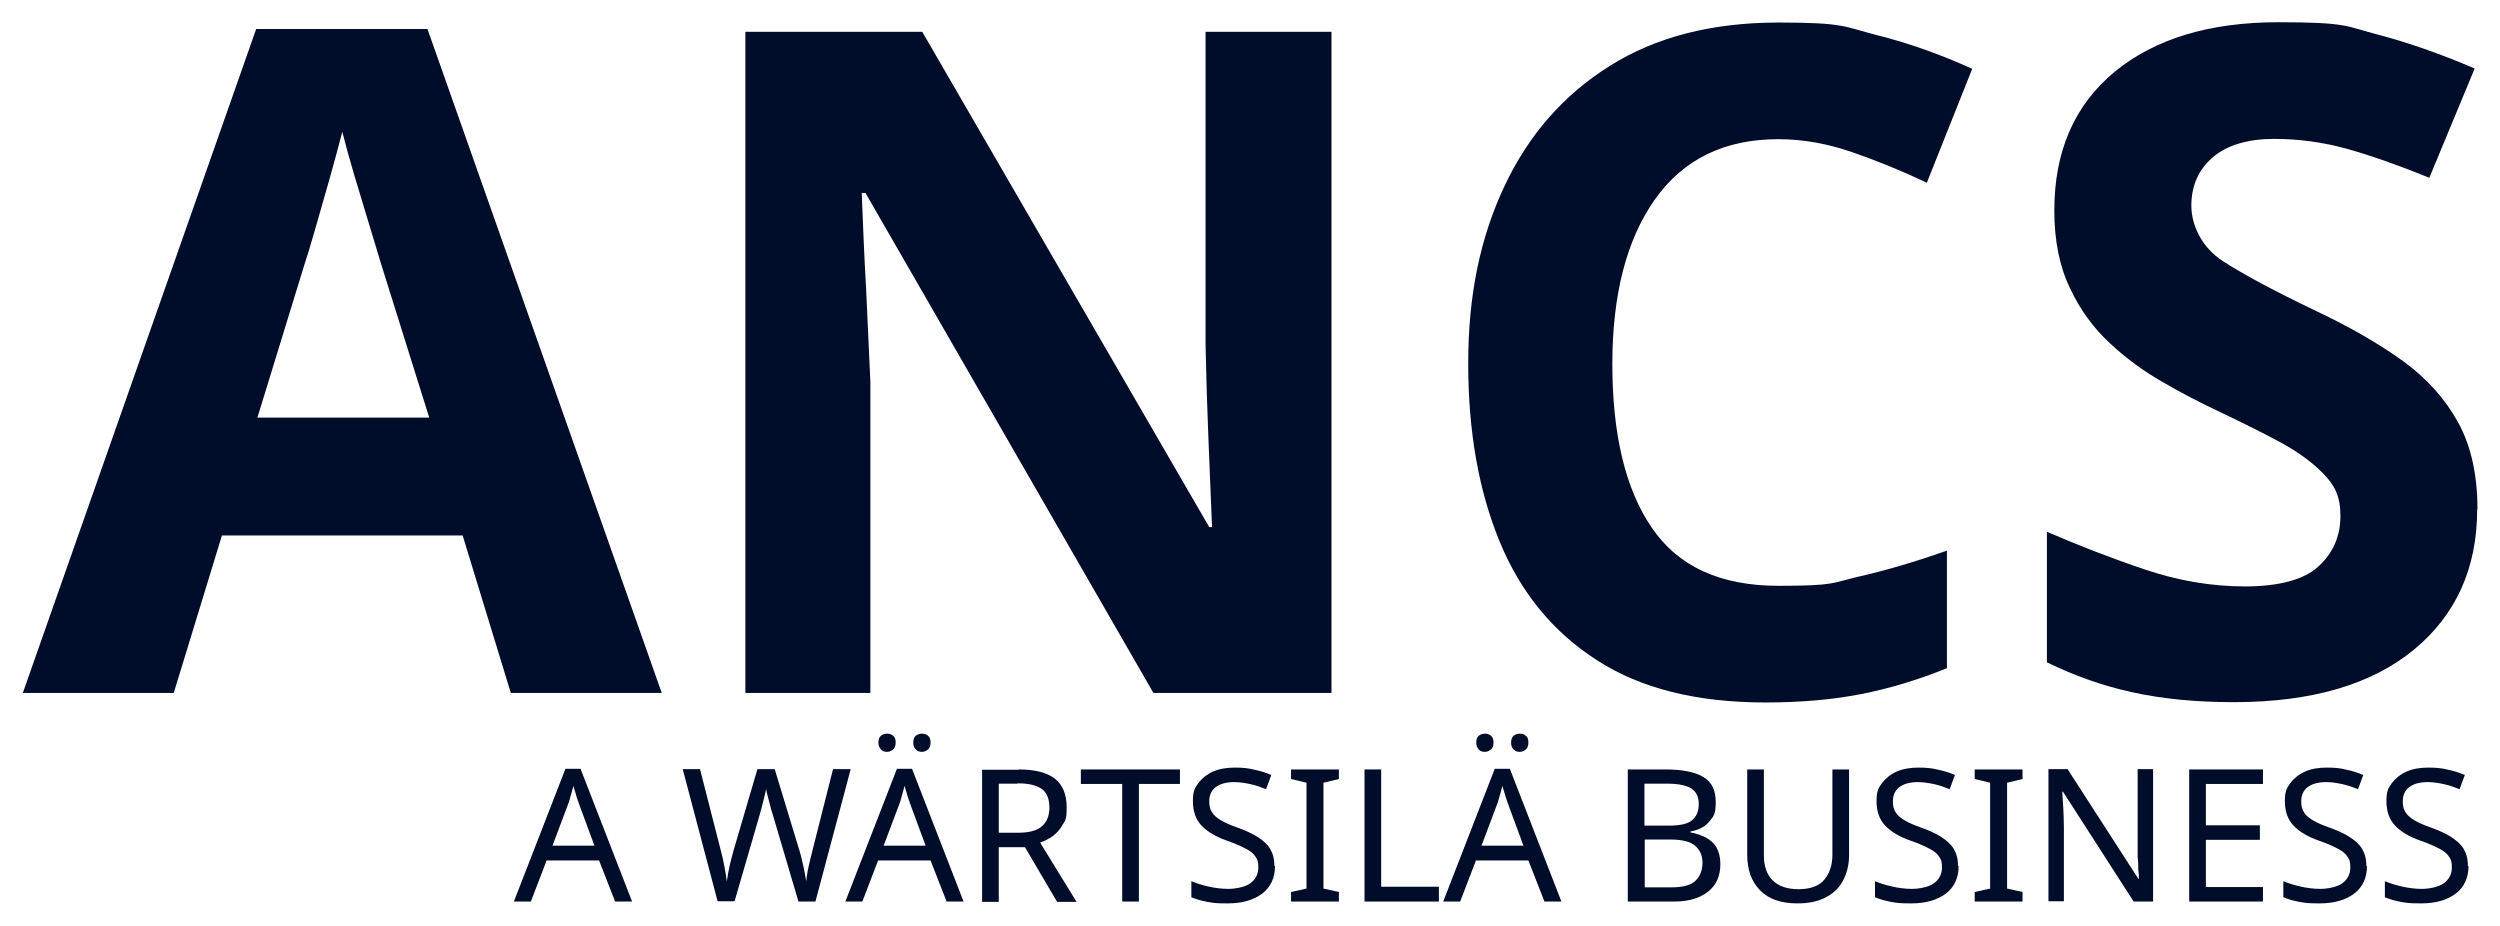 <?xml version="1.0" encoding="UTF-8"?>
<svg xmlns="http://www.w3.org/2000/svg" version="1.1" viewBox="0 0 810 300" width="810" height="300" x="0" y="0">
  <defs>
    <style>
      .cls-1, .cls-2 {
        isolation: isolate;
      }

      .cls-1, .cls-3 {
        display: none;
      }

      .cls-4 {
        fill: none;
      }

      .cls-5 {
        fill: #0b293b;
      }

      .cls-6 {
        fill: #f5833e;
      }

      .cls-7 {
        fill: #000d2a;
      }
    </style>
  </defs>
  <!-- Generator: Adobe Illustrator 28.6.0, SVG Export Plug-In . SVG Version: 1.2.0 Build 709)  -->
  <g>
    <g id="Layer_1">
      <g>
        <g id="Layer_3" class="cls-3">
          <rect class="cls-5" x="-53.8" y="-57.2" width="931.4" height="694.5"/>
        </g>
        <g id="Logo_1">
          <g class="cls-1">
            <g class="cls-2">
              <path class="cls-5" d="M176.5,309.6l-15.6-51h-78l-15.6,51H18.4L94,94.5h55.5l75.9,215.1h-48.9ZM150.1,220.5l-15.6-49.8c-1-3.4-2.3-7.7-3.9-12.9-1.6-5.2-3.2-10.5-4.8-15.9-1.6-5.4-2.9-10.1-3.9-14.1-1,4-2.4,9-4,14.8-1.7,5.9-3.3,11.5-4.8,16.8-1.5,5.3-2.7,9.1-3.4,11.2l-15.3,49.8h55.8Z"/>
              <path class="cls-5" d="M442.3,309.6h-57.6l-93.3-162h-1.2c.4,10.2.8,20.4,1.4,30.6.5,10.2.9,20.4,1.4,30.6v100.8h-40.5V95.4h57.3l93,160.5h.9c-.4-9.8-.8-19.6-1.2-29.4-.4-9.8-.7-19.7-.9-29.7v-101.4h40.8v214.2Z"/>
              <path class="cls-5" d="M587.2,130.2c-17.4,0-30.7,6.5-39.9,19.5-9.2,13-13.8,30.8-13.8,53.4s4.2,40.5,12.8,53c8.5,12.5,22.1,18.8,40.9,18.8s17.3-1,26.1-3c8.8-2,18.3-4.8,28.5-8.4v38.1c-9.4,3.8-18.7,6.6-27.9,8.4-9.2,1.8-19.5,2.7-30.9,2.7-22.2,0-40.4-4.5-54.6-13.7-14.2-9.1-24.7-21.9-31.5-38.4-6.8-16.5-10.2-35.7-10.2-57.8s3.9-40.7,11.7-57.3c7.8-16.6,19.1-29.6,34-39,14.9-9.4,33.2-14.1,54.8-14.1s21.2,1.4,32,4c10.7,2.7,20.9,6.4,30.8,11l-14.7,36.9c-8-3.8-16-7.1-24.1-9.9-8.1-2.8-16-4.2-23.9-4.2Z"/>
              <path class="cls-5" d="M813.7,250.2c0,19-6.9,34.2-20.5,45.5-13.7,11.3-33.2,17-58.3,17s-42.8-4.3-60.6-12.9v-42.3c10.2,4.4,20.7,8.5,31.7,12.2,10.9,3.7,21.8,5.5,32.5,5.5s19.1-2.1,23.8-6.5c4.7-4.3,7.1-9.8,7.1-16.3s-1.9-10-5.6-13.8c-3.7-3.8-8.7-7.4-14.8-10.7-6.2-3.3-13.3-6.8-21.3-10.7-5-2.4-10.4-5.2-16.2-8.5-5.8-3.3-11.4-7.4-16.7-12.3-5.3-4.9-9.7-10.8-13-17.8-3.4-7-5.1-15.4-5.1-25.2,0-19.2,6.5-34.1,19.5-44.9,13-10.7,30.7-16,53.1-16s21.8,1.3,31.8,3.9c10,2.6,20.6,6.3,31.8,11.1l-14.7,35.4c-9.8-4-18.6-7.1-26.4-9.3-7.8-2.2-15.8-3.3-24-3.3s-15.2,2-19.8,6c-4.6,4-6.9,9.2-6.9,15.6s3.4,13.6,10.2,18c6.8,4.4,16.9,9.8,30.3,16.2,11,5.2,20.3,10.6,28.1,16.2,7.7,5.6,13.6,12.2,17.8,19.8,4.2,7.6,6.3,17,6.3,28.2Z"/>
            </g>
          </g>
          <g class="cls-2">
            <g class="cls-2">
              <path d="M428.9,375l-5.2-13.3h-17l-5.1,13.3h-5.5l16.7-43h4.9l16.7,43h-5.6ZM422.1,356.9l-4.8-13c-.1-.3-.3-.9-.6-1.7-.3-.8-.5-1.7-.8-2.6-.3-.9-.5-1.6-.6-2.1-.3,1.2-.7,2.5-1,3.6-.3,1.2-.6,2.1-.9,2.8l-4.9,13h13.6Z"/>
              <path d="M472.9,332.2v27.7c0,3-.6,5.6-1.8,8-1.2,2.4-3,4.3-5.5,5.6-2.5,1.4-5.6,2.1-9.4,2.1-5.4,0-9.4-1.4-12.2-4.3-2.8-2.9-4.1-6.7-4.1-11.5v-27.6h5.4v27.8c0,3.5.9,6.2,2.8,8.1,1.9,1.9,4.7,2.9,8.4,2.9s6.7-1,8.4-3.1c1.7-2.1,2.6-4.7,2.6-8v-27.7h5.3Z"/>
              <path d="M497.8,375h-5.4v-38.1h-13.4v-4.7h32.1v4.7h-13.3v38.1Z"/>
              <path d="M553.8,353.5c0,4.4-.8,8.3-2.2,11.6s-3.7,5.9-6.7,7.7c-2.9,1.8-6.6,2.8-10.8,2.8s-8.1-.9-11.1-2.8c-2.9-1.8-5.1-4.4-6.6-7.7-1.4-3.3-2.2-7.2-2.2-11.6s.7-8.2,2.2-11.5c1.4-3.3,3.6-5.9,6.6-7.7,2.9-1.8,6.6-2.8,11.1-2.8s7.9.9,10.8,2.7,5.1,4.4,6.6,7.7,2.2,7.2,2.2,11.6ZM519.9,353.5c0,5.4,1.1,9.7,3.4,12.8,2.3,3.1,5.8,4.7,10.7,4.7s8.4-1.5,10.6-4.7c2.3-3.1,3.4-7.3,3.4-12.8s-1.1-9.6-3.4-12.7c-2.2-3.1-5.8-4.6-10.6-4.6s-8.5,1.5-10.7,4.6c-2.3,3.1-3.4,7.3-3.4,12.7Z"/>
              <path d="M582.1,375l-14.1-37.6h-.2c.1,1.2.2,2.9.3,5,0,2.1.1,4.3.1,6.6v26h-5v-42.8h8l13.2,35.1h.2l13.4-35.1h7.9v42.8h-5.3v-26.3c0-2.1,0-4.1.2-6.2,0-2,.2-3.7.3-5h-.2l-14.3,37.5h-4.4Z"/>
              <path d="M644.5,375l-5.2-13.3h-17l-5.1,13.3h-5.5l16.7-43h4.9l16.7,43h-5.6ZM637.8,356.9l-4.8-13c-.1-.3-.3-.9-.6-1.7-.3-.8-.5-1.7-.8-2.6-.3-.9-.5-1.6-.6-2.1-.3,1.2-.7,2.5-1,3.6-.3,1.2-.6,2.1-.9,2.8l-4.9,13h13.6Z"/>
              <path d="M665.4,375h-5.4v-38.1h-13.4v-4.7h32.1v4.7h-13.3v38.1Z"/>
              <path d="M697.2,375h-15.5v-3.1l5-1.1v-34.3l-5-1.2v-3.1h15.5v3.1l-5,1.2v34.3l5,1.1v3.1Z"/>
              <path d="M742.9,353.5c0,4.4-.8,8.3-2.2,11.6s-3.7,5.9-6.7,7.7c-2.9,1.8-6.5,2.8-10.8,2.8s-8.1-.9-11.1-2.8c-2.9-1.8-5.1-4.4-6.6-7.7-1.4-3.3-2.2-7.2-2.2-11.6s.7-8.2,2.2-11.5c1.4-3.3,3.6-5.9,6.6-7.7,2.9-1.8,6.6-2.8,11.1-2.8s7.9.9,10.8,2.7c2.9,1.8,5.1,4.4,6.6,7.7s2.2,7.2,2.2,11.6ZM709,353.5c0,5.4,1.1,9.7,3.4,12.8,2.3,3.1,5.8,4.7,10.7,4.7s8.4-1.5,10.7-4.7c2.3-3.1,3.4-7.3,3.4-12.8s-1.1-9.6-3.4-12.7c-2.2-3.1-5.8-4.6-10.6-4.6s-8.5,1.5-10.7,4.6c-2.3,3.1-3.4,7.3-3.4,12.7Z"/>
              <path d="M786.3,375h-6.3l-22.9-35.6h-.2c0,1.4.2,3.1.3,5.2.1,2.1.2,4.2.2,6.4v23.9h-5v-42.8h6.2l22.9,35.5h.2c0-.6,0-1.6-.2-2.9,0-1.3-.1-2.7-.2-4.2,0-1.5,0-2.9,0-4.2v-24.2h5v42.8Z"/>
              <path d="M803.2,368l.4.7c-.6,2.1-1.3,4.5-2.3,7-1,2.5-1.9,4.9-2.9,7h-3.9c.6-2.3,1.1-4.8,1.7-7.5s1-5.1,1.3-7.2h5.6Z"/>
            </g>
            <g class="cls-2">
              <path d="M129.4,447h-6.3l-22.9-35.6h-.2c0,1.4.2,3.1.3,5.2.1,2.1.2,4.2.2,6.4v23.9h-5v-42.8h6.2l22.9,35.5h.2c0-.6,0-1.6-.2-2.9,0-1.3-.1-2.7-.2-4.2s0-2.9,0-4.2v-24.2h5v42.8Z"/>
              <path d="M167.9,447l-5.2-13.3h-17l-5.1,13.3h-5.5l16.7-43h4.9l16.7,43h-5.6ZM161.1,428.9l-4.8-13c-.1-.3-.3-.9-.6-1.7-.3-.8-.6-1.7-.8-2.6-.3-.9-.5-1.6-.6-2.1-.3,1.2-.7,2.5-1,3.6-.3,1.2-.6,2.1-.9,2.8l-4.9,13h13.6Z"/>
              <path d="M207.1,404.2l-15.3,42.8h-5.4l-15.3-42.8h5.6l9.7,27.5c.6,1.8,1.2,3.4,1.6,5,.4,1.5.8,3,1.1,4.4.3-1.4.6-2.9,1.1-4.4.4-1.6,1-3.2,1.6-5l9.6-27.4h5.7Z"/>
              <path d="M225,447h-15.5v-3.1l5-1.1v-34.3l-5-1.2v-3.1h15.5v3.1l-5,1.2v34.3l5,1.1v3.1Z"/>
              <path d="M251.9,424.4h14.8v21c-2.3.8-4.7,1.3-7,1.7-2.4.4-5,.5-8,.5-4.4,0-8.2-.9-11.2-2.7-3-1.8-5.4-4.3-6.9-7.6-1.6-3.3-2.4-7.2-2.4-11.7s.9-8.3,2.6-11.6c1.7-3.3,4.3-5.9,7.6-7.7,3.3-1.8,7.3-2.7,12-2.7s4.7.2,6.8.7c2.1.4,4.1,1.1,6,1.9l-2,4.7c-1.5-.6-3.2-1.2-5.1-1.7-1.9-.5-3.9-.8-5.9-.8-5.1,0-9.1,1.6-12,4.7-2.9,3.1-4.3,7.3-4.3,12.6s.5,6.4,1.7,9c1.1,2.6,2.8,4.7,5.2,6.1,2.4,1.5,5.5,2.2,9.3,2.2s3.5,0,4.8-.3c1.3-.2,2.5-.4,3.6-.7v-12.7h-9.4v-4.8Z"/>
              <path d="M303.9,447l-5.2-13.3h-17l-5.1,13.3h-5.5l16.7-43h4.9l16.7,43h-5.6ZM297.1,428.9l-4.8-13c-.1-.3-.3-.9-.6-1.7-.3-.8-.6-1.7-.8-2.6-.3-.9-.5-1.6-.6-2.1-.3,1.2-.7,2.5-1,3.6-.3,1.2-.6,2.1-.9,2.8l-4.9,13h13.6Z"/>
              <path d="M324.7,447h-5.4v-38.1h-13.4v-4.7h32.1v4.7h-13.3v38.1Z"/>
              <path d="M356.5,447h-15.5v-3.1l5-1.1v-34.3l-5-1.2v-3.1h15.5v3.1l-5,1.2v34.3l5,1.1v3.1Z"/>
              <path d="M402.2,425.5c0,4.4-.8,8.3-2.2,11.6s-3.7,5.9-6.7,7.7c-2.9,1.8-6.6,2.8-10.8,2.8s-8.1-.9-11.1-2.8c-2.9-1.8-5.1-4.4-6.6-7.7-1.4-3.3-2.2-7.2-2.2-11.6s.7-8.2,2.2-11.5,3.6-5.9,6.6-7.7c2.9-1.8,6.6-2.8,11.1-2.8s7.9.9,10.8,2.7c2.9,1.8,5.1,4.4,6.6,7.7s2.2,7.2,2.2,11.6ZM368.4,425.5c0,5.4,1.1,9.7,3.4,12.8,2.3,3.1,5.8,4.7,10.7,4.7s8.4-1.5,10.6-4.7c2.3-3.1,3.4-7.3,3.4-12.8s-1.1-9.6-3.4-12.7c-2.2-3.1-5.8-4.6-10.6-4.6s-8.5,1.5-10.7,4.6c-2.3,3.1-3.4,7.3-3.4,12.7Z"/>
              <path d="M445.6,447h-6.3l-22.9-35.6h-.2c0,1.4.2,3.1.3,5.2.1,2.1.2,4.2.2,6.4v23.9h-5v-42.8h6.2l22.9,35.5h.2c0-.6,0-1.6-.2-2.9,0-1.3-.1-2.7-.2-4.2,0-1.5,0-2.9,0-4.2v-24.2h5v42.8Z"/>
            </g>
            <g class="cls-2">
              <path class="cls-6" d="M492.3,403.6c2.3,0,4.4.4,6.2,1.1,1.8.7,3.2,1.8,4.3,3.2,1,1.4,1.6,3.1,1.6,5s-.8,5.1-2.5,7c-1.6,1.9-3.7,3.5-6.1,4.9l8.3,8.1c.8-1.4,1.5-2.8,2.1-4.3.6-1.5,1.1-3,1.5-4.5h9.3c-.6,2.2-1.5,4.6-2.6,7.2-1.2,2.6-2.6,5-4.4,7.2l8.8,8.6h-11l-3.4-3.3c-1.8,1.2-3.7,2.2-5.8,2.8-2.1.7-4.4,1-6.9,1-4.9,0-8.7-1.1-11.4-3.4-2.7-2.2-4.1-5.2-4.1-8.8s.7-5.5,2.1-7.3c1.4-1.8,3.3-3.4,5.8-4.8-1.6-1.8-2.7-3.5-3.3-5-.6-1.5-.9-3.1-.9-4.9s.5-3.8,1.6-5.3c1.1-1.5,2.5-2.6,4.4-3.4,1.9-.8,4.1-1.2,6.5-1.2ZM489.2,428.6c-1.1.8-2,1.7-2.7,2.7-.7.9-1,2-1,3.3s.6,3.1,1.9,4c1.3,1,2.9,1.5,4.8,1.5s2.5-.2,3.6-.5c1.1-.3,2.1-.8,3.1-1.3l-9.7-9.7ZM492.2,410.5c-1,0-2,.2-2.9.8-.9.5-1.3,1.5-1.3,2.8s.2,2,.8,2.9c.5.9,1.2,1.9,2,2.8,1.7-.9,3-1.8,3.9-2.8.9-.9,1.3-2,1.3-3.2s-.4-2.1-1.2-2.6c-.8-.5-1.7-.8-2.6-.8Z"/>
            </g>
            <g class="cls-2">
              <path d="M558.5,408.3c-4.6,0-8.2,1.5-10.9,4.6-2.6,3.1-4,7.3-4,12.7s1.2,9.5,3.7,12.6c2.5,3.1,6.2,4.7,11.1,4.7s3.6-.2,5.3-.5c1.7-.3,3.3-.7,5-1.2v4.7c-1.6.6-3.2,1-4.9,1.3-1.7.3-3.7.4-6.1.4-4.4,0-8-.9-10.9-2.7-2.9-1.8-5.1-4.4-6.6-7.7-1.5-3.3-2.2-7.2-2.2-11.7s.8-8.1,2.4-11.4c1.6-3.3,3.9-5.9,7-7.7,3.1-1.9,6.8-2.8,11.2-2.8s8.5.8,11.8,2.5l-2.2,4.6c-1.3-.6-2.8-1.1-4.4-1.6-1.6-.5-3.4-.7-5.3-.7Z"/>
              <path d="M614.2,425.5c0,4.4-.8,8.3-2.2,11.6s-3.7,5.9-6.7,7.7c-2.9,1.8-6.5,2.8-10.8,2.8s-8.1-.9-11.1-2.8c-2.9-1.8-5.1-4.4-6.6-7.7-1.4-3.3-2.2-7.2-2.2-11.6s.7-8.2,2.2-11.5c1.4-3.3,3.6-5.9,6.6-7.7,2.9-1.8,6.6-2.8,11.1-2.8s7.9.9,10.8,2.7c2.9,1.8,5.1,4.4,6.6,7.7s2.2,7.2,2.2,11.6ZM580.4,425.5c0,5.4,1.1,9.7,3.4,12.8,2.3,3.1,5.8,4.7,10.7,4.7s8.4-1.5,10.7-4.7c2.3-3.1,3.4-7.3,3.4-12.8s-1.1-9.6-3.4-12.7c-2.2-3.1-5.8-4.6-10.6-4.6s-8.5,1.5-10.7,4.6c-2.3,3.1-3.4,7.3-3.4,12.7Z"/>
              <path d="M657.7,447h-6.3l-22.9-35.6h-.2c0,1.4.2,3.1.3,5.2.1,2.1.2,4.2.2,6.4v23.9h-5v-42.8h6.2l22.9,35.5h.2c0-.6,0-1.6-.2-2.9s-.1-2.7-.2-4.2c0-1.5,0-2.9,0-4.2v-24.2h5v42.8Z"/>
              <path d="M682.9,447h-5.4v-38.1h-13.4v-4.7h32.1v4.7h-13.3v38.1Z"/>
              <path d="M714.5,404.2c5.3,0,9.2,1,11.8,3,2.5,2,3.8,5.1,3.8,9.1s-.4,4.2-1.3,5.7c-.8,1.5-1.9,2.7-3.2,3.7-1.3.9-2.7,1.6-4.1,2.1l11.8,19.2h-6.3l-10.4-17.7h-8.5v17.7h-5.4v-42.8h11.8ZM714.2,408.8h-6.1v15.9h6.4c3.5,0,6-.7,7.6-2.1s2.4-3.4,2.4-6.1-.8-4.8-2.5-6c-1.7-1.2-4.3-1.8-7.8-1.8Z"/>
              <path d="M777.4,425.5c0,4.4-.8,8.3-2.2,11.6s-3.7,5.9-6.7,7.7c-2.9,1.8-6.6,2.8-10.8,2.8s-8.1-.9-11.1-2.8c-2.9-1.8-5.1-4.4-6.6-7.7-1.4-3.3-2.2-7.2-2.2-11.6s.7-8.2,2.2-11.5c1.4-3.3,3.6-5.9,6.6-7.7,2.9-1.8,6.6-2.8,11.1-2.8s7.9.9,10.8,2.7,5.1,4.4,6.6,7.7,2.2,7.2,2.2,11.6ZM743.5,425.5c0,5.4,1.1,9.7,3.4,12.8,2.3,3.1,5.8,4.7,10.7,4.7s8.4-1.5,10.6-4.7c2.3-3.1,3.4-7.3,3.4-12.8s-1.1-9.6-3.4-12.7c-2.2-3.1-5.8-4.6-10.6-4.6s-8.5,1.5-10.7,4.6c-2.3,3.1-3.4,7.3-3.4,12.7Z"/>
              <path d="M786.8,447v-42.8h5.4v38h18.7v4.8h-24.1Z"/>
            </g>
          </g>
        </g>
        <g id="Logo_2">
          <rect class="cls-4" width="810" height="300"/>
          <g>
            <g>
              <path class="cls-7" d="M165.5,224.5l-15.6-51h-78l-15.6,51H7.4L83,9.4h55.5l75.9,215.1h-48.9ZM139.1,135.4l-15.6-49.8c-1-3.4-2.3-7.7-3.9-12.9-1.6-5.2-3.2-10.5-4.8-15.9-1.6-5.4-2.9-10.1-3.9-14.1-1,4-2.4,9-4,14.8-1.7,5.9-3.3,11.5-4.8,16.8s-2.7,9.1-3.4,11.2l-15.3,49.8h55.8,0Z"/>
              <path class="cls-7" d="M431.3,224.5h-57.6l-93.3-162h-1.2c.4,10.2.8,20.4,1.4,30.6.5,10.2.9,20.4,1.4,30.6v100.8h-40.5V10.3h57.3l93,160.5h.9c-.4-9.8-.8-19.6-1.2-29.4-.4-9.8-.7-19.7-.9-29.7V10.3h40.8v214.2h0Z"/>
              <path class="cls-7" d="M576.1,45.1c-17.4,0-30.7,6.5-39.9,19.5s-13.8,30.8-13.8,53.4,4.2,40.5,12.8,53c8.5,12.5,22.1,18.8,41,18.8s17.3-1,26.1-3,18.3-4.8,28.5-8.4v38.1c-9.4,3.8-18.7,6.6-27.9,8.4-9.2,1.8-19.5,2.7-30.9,2.7-22.2,0-40.4-4.5-54.6-13.7-14.2-9.1-24.7-21.9-31.5-38.4s-10.2-35.7-10.2-57.8,3.9-40.7,11.7-57.3c7.8-16.6,19.1-29.6,34.1-39,14.9-9.4,33.1-14.1,54.8-14.1s21.2,1.4,31.9,4.1c10.7,2.7,20.9,6.4,30.8,10.9l-14.7,36.9c-8-3.8-16.1-7.1-24.2-9.9-8.1-2.8-16-4.2-23.8-4.2h-.2Z"/>
              <path class="cls-7" d="M802.6,165.1c0,19-6.9,34.2-20.5,45.4-13.7,11.3-33.2,17-58.3,17s-42.8-4.3-60.6-12.9v-42.3c10.2,4.4,20.7,8.5,31.7,12.2,10.9,3.7,21.8,5.5,32.5,5.5s19.1-2.1,23.8-6.5c4.7-4.3,7.1-9.8,7.1-16.3s-1.9-10-5.6-13.8c-3.7-3.8-8.7-7.4-14.8-10.6-6.2-3.3-13.3-6.8-21.3-10.6-5-2.4-10.4-5.2-16.2-8.6-5.8-3.3-11.4-7.4-16.7-12.3s-9.7-10.8-13-17.9c-3.4-7-5.1-15.4-5.1-25.2,0-19.2,6.5-34.1,19.5-44.9,13-10.7,30.7-16.1,53.1-16.1s21.8,1.3,31.8,3.9c10,2.6,20.6,6.3,31.8,11.1l-14.7,35.4c-9.8-4-18.6-7.1-26.4-9.3-7.8-2.2-15.8-3.3-24-3.3s-15.2,2-19.8,6-6.9,9.2-6.9,15.6,3.4,13.6,10.2,18,16.9,9.8,30.3,16.2c11,5.2,20.3,10.6,28.1,16.2,7.7,5.6,13.6,12.2,17.8,19.8s6.3,17,6.3,28.2h0Z"/>
            </g>
            <g>
              <path class="cls-7" d="M199.3,292.1l-5.2-13.3h-17l-5.1,13.3h-5.5l16.7-43h4.9l16.7,43h-5.6.1ZM192.6,274l-4.8-13c-.1-.3-.3-.9-.6-1.7-.3-.8-.6-1.7-.8-2.6-.3-.9-.5-1.6-.6-2.1-.3,1.2-.7,2.5-1,3.6-.3,1.2-.6,2.1-.9,2.8l-4.9,13h13.6Z"/>
              <path class="cls-7" d="M275.6,249.3l-11.4,42.8h-5.5l-8.3-28.1c-.4-1.1-.7-2.3-1-3.5s-.6-2.2-.8-3.1-.4-1.5-.4-1.9c0,.5-.3,1.6-.7,3.3-.4,1.7-.9,3.5-1.4,5.3l-8.1,27.9h-5.5l-11.3-42.8h5.6l6.7,26.2c.5,1.8.9,3.6,1.2,5.3.3,1.7.6,3.3.8,4.9.2-1.6.5-3.3.9-5.1.4-1.8.9-3.6,1.4-5.4l7.6-25.9h5.6l7.9,26c.6,1.8,1,3.7,1.4,5.5s.7,3.4.9,4.8c.2-1.5.4-3.1.8-4.8.4-1.7.8-3.5,1.3-5.4l6.6-26.1h5.7Z"/>
              <path class="cls-7" d="M306.7,292.1l-5.2-13.3h-17l-5.1,13.3h-5.5l16.7-43h4.9l16.7,43h-5.6.1ZM284.6,240.6c0-1,.3-1.8.8-2.2s1.2-.7,2-.7,1.4.2,2,.7.8,1.2.8,2.2-.3,1.8-.8,2.2c-.6.5-1.2.8-2,.8s-1.5-.2-2-.8-.8-1.2-.8-2.2ZM299.9,274l-4.8-13c-.1-.3-.3-.9-.6-1.7-.3-.8-.6-1.7-.8-2.6-.3-.9-.5-1.6-.6-2.1-.3,1.2-.7,2.5-1,3.6-.3,1.2-.6,2.1-.9,2.8l-4.9,13h13.6,0ZM295.9,240.6c0-1,.3-1.8.8-2.2s1.2-.7,2-.7,1.4.2,2,.7.8,1.2.8,2.2-.3,1.8-.8,2.2c-.6.5-1.2.8-2,.8s-1.4-.2-2-.8-.8-1.2-.8-2.2Z"/>
              <path class="cls-7" d="M330,249.3c5.3,0,9.2,1,11.8,3,2.5,2,3.8,5.1,3.8,9.2s-.4,4.2-1.3,5.7c-.8,1.5-1.9,2.7-3.2,3.7-1.3.9-2.7,1.6-4.1,2.1l11.8,19.2h-6.3l-10.4-17.7h-8.5v17.7h-5.4v-42.8h11.8ZM329.7,253.9h-6.1v15.9h6.4c3.5,0,6-.7,7.6-2.1s2.4-3.4,2.4-6.1-.8-4.8-2.5-6c-1.7-1.2-4.3-1.8-7.8-1.8h0Z"/>
              <path class="cls-7" d="M369,292.1h-5.4v-38.1h-13.4v-4.7h32.1v4.7h-13.3v38.1h0Z"/>
              <path class="cls-7" d="M413.1,280.6c0,3.8-1.4,6.8-4.1,8.9-2.8,2.1-6.5,3.2-11.2,3.2s-4.6-.2-6.7-.5c-2-.4-3.7-.9-5.1-1.5v-5.2c1.4.6,3.2,1.2,5.4,1.7,2.1.5,4.4.8,6.6.8s5.6-.6,7.2-1.9c1.6-1.2,2.5-2.9,2.5-5s-.3-2.6-.9-3.5c-.6-1-1.6-1.8-3.1-2.6-1.5-.8-3.5-1.7-6.1-2.6-3.7-1.3-6.4-2.9-8.3-4.9-1.8-1.9-2.8-4.5-2.8-7.9s.6-4.2,1.7-5.8c1.2-1.6,2.8-2.9,4.8-3.8s4.4-1.3,7.1-1.3,4.5.2,6.4.7c2,.4,3.8,1,5.4,1.7l-1.7,4.6c-1.5-.6-3.1-1.2-4.9-1.6-1.8-.4-3.6-.7-5.4-.7-2.7,0-4.7.6-6.1,1.7s-2,2.7-2,4.5.3,2.6.9,3.6,1.6,1.8,2.9,2.6c1.4.8,3.2,1.6,5.5,2.4,2.5.9,4.7,1.9,6.4,3,1.7,1.1,3.1,2.3,4,3.8s1.4,3.3,1.4,5.6h.2Z"/>
              <path class="cls-7" d="M433.8,292.1h-15.5v-3.1l5-1.1v-34.3l-5-1.2v-3.1h15.5v3.1l-5,1.2v34.3l5,1.1v3.1Z"/>
              <path class="cls-7" d="M442.1,292.1v-42.8h5.4v38h18.7v4.8h-24.1Z"/>
              <path class="cls-7" d="M500.4,292.1l-5.2-13.3h-17l-5.1,13.3h-5.5l16.7-43h4.9l16.7,43h-5.6.1ZM478.3,240.6c0-1,.3-1.8.8-2.2s1.2-.7,2-.7,1.4.2,2,.7.8,1.2.8,2.2-.3,1.8-.8,2.2c-.6.5-1.2.8-2,.8s-1.5-.2-2-.8-.8-1.2-.8-2.2ZM493.6,274l-4.8-13c-.1-.3-.3-.9-.6-1.7-.3-.8-.5-1.7-.8-2.6s-.5-1.6-.6-2.1c-.3,1.2-.7,2.5-1,3.6-.3,1.2-.6,2.1-.9,2.8l-4.9,13h13.6,0ZM489.6,240.6c0-1,.3-1.8.8-2.2s1.2-.7,2-.7,1.4.2,2,.7.8,1.2.8,2.2-.3,1.8-.8,2.2c-.6.5-1.2.8-2,.8s-1.4-.2-2-.8-.8-1.2-.8-2.2Z"/>
              <path class="cls-7" d="M527.5,249.3h12.2c5.3,0,9.4.8,12.1,2.4,2.8,1.6,4.1,4.3,4.1,8.2s-.7,4.6-2.1,6.3c-1.4,1.7-3.4,2.7-6.1,3.2v.3c1.8.3,3.4.9,4.9,1.6,1.5.8,2.6,1.8,3.5,3.2.8,1.4,1.3,3.2,1.3,5.4,0,3.9-1.3,6.9-4,9s-6.3,3.2-10.9,3.2h-15.1v-42.8h0ZM532.9,267.5h7.9c3.6,0,6.2-.6,7.5-1.8,1.4-1.2,2.1-2.9,2.1-5.2s-.8-4-2.5-5.1c-1.7-1-4.3-1.5-8-1.5h-7.1v13.6h0ZM532.9,272v15.5h8.6c3.8,0,6.4-.7,7.9-2.2s2.2-3.4,2.2-5.8-.8-4-2.3-5.4-4.3-2.1-8.2-2.1h-8.2Z"/>
              <path class="cls-7" d="M599.1,249.3v27.7c0,3-.6,5.6-1.8,8s-3,4.3-5.5,5.6c-2.5,1.4-5.6,2.1-9.4,2.1-5.4,0-9.4-1.4-12.2-4.3s-4.1-6.7-4.1-11.5v-27.6h5.4v27.8c0,3.5.9,6.2,2.8,8.1,1.9,1.9,4.7,2.9,8.4,2.9s6.7-1,8.4-3.1,2.6-4.7,2.6-8v-27.7h5.4Z"/>
              <path class="cls-7" d="M634.6,280.6c0,3.8-1.4,6.8-4.1,8.9-2.8,2.1-6.5,3.2-11.2,3.2s-4.6-.2-6.7-.5c-2-.4-3.7-.9-5.1-1.5v-5.2c1.4.6,3.2,1.2,5.4,1.7,2.1.5,4.4.8,6.6.8s5.6-.6,7.2-1.9c1.6-1.2,2.5-2.9,2.5-5s-.3-2.6-.9-3.5c-.6-1-1.6-1.8-3.1-2.6-1.5-.8-3.5-1.7-6.1-2.6-3.7-1.3-6.4-2.9-8.3-4.9-1.8-1.9-2.8-4.5-2.8-7.9s.6-4.2,1.7-5.8c1.2-1.6,2.8-2.9,4.8-3.8s4.4-1.3,7.1-1.3,4.5.2,6.4.7c2,.4,3.8,1,5.4,1.7l-1.7,4.6c-1.5-.6-3.1-1.2-4.9-1.6-1.8-.4-3.6-.7-5.4-.7-2.7,0-4.7.6-6.1,1.7-1.4,1.1-2,2.7-2,4.5s.3,2.6.9,3.6,1.6,1.8,2.9,2.6c1.4.8,3.2,1.6,5.5,2.4,2.5.9,4.7,1.9,6.4,3s3.1,2.3,4,3.8,1.4,3.3,1.4,5.6h.2Z"/>
              <path class="cls-7" d="M655.3,292.1h-15.5v-3.1l5-1.1v-34.3l-5-1.2v-3.1h15.5v3.1l-5,1.2v34.3l5,1.1v3.1Z"/>
              <path class="cls-7" d="M697.6,292.1h-6.3l-22.9-35.6h-.2c0,1.4.2,3.1.3,5.2s.2,4.2.2,6.4v23.9h-5v-42.8h6.2l22.9,35.5h.2c0-.6,0-1.6-.2-2.9,0-1.3,0-2.7-.2-4.2v-28.4h5v42.8h0Z"/>
              <path class="cls-7" d="M733.2,292.1h-23.9v-42.8h23.9v4.7h-18.5v13.4h17.5v4.7h-17.5v15.3h18.5v4.7Z"/>
              <path class="cls-7" d="M766.9,280.6c0,3.8-1.4,6.8-4.1,8.9-2.8,2.1-6.5,3.2-11.2,3.2s-4.6-.2-6.7-.5c-2-.4-3.7-.9-5.1-1.5v-5.2c1.4.6,3.2,1.2,5.4,1.7,2.1.5,4.4.8,6.6.8s5.6-.6,7.2-1.9c1.6-1.2,2.5-2.9,2.5-5s-.3-2.6-.9-3.5c-.6-1-1.6-1.8-3.1-2.6-1.5-.8-3.5-1.7-6.1-2.6-3.7-1.3-6.4-2.9-8.3-4.9-1.8-1.9-2.8-4.5-2.8-7.9s.6-4.2,1.7-5.8c1.2-1.6,2.8-2.9,4.8-3.8s4.4-1.3,7.1-1.3,4.5.2,6.4.7c2,.4,3.8,1,5.4,1.7l-1.7,4.6c-1.5-.6-3.1-1.2-4.9-1.6-1.8-.4-3.6-.7-5.4-.7-2.7,0-4.7.6-6.1,1.7-1.4,1.1-2,2.7-2,4.5s.3,2.6.9,3.6,1.6,1.8,2.9,2.6c1.4.8,3.2,1.6,5.5,2.4,2.5.9,4.7,1.9,6.4,3s3.1,2.3,4,3.8,1.4,3.3,1.4,5.6h.2Z"/>
              <path class="cls-7" d="M799.8,280.6c0,3.8-1.4,6.8-4.1,8.9-2.8,2.1-6.5,3.2-11.2,3.2s-4.6-.2-6.7-.5c-2-.4-3.7-.9-5.1-1.5v-5.2c1.4.6,3.2,1.2,5.4,1.7,2.1.5,4.4.8,6.6.8s5.6-.6,7.2-1.9c1.6-1.2,2.5-2.9,2.5-5s-.3-2.6-.9-3.5c-.6-1-1.6-1.8-3.1-2.6-1.5-.8-3.5-1.7-6.1-2.6-3.7-1.3-6.4-2.9-8.3-4.9-1.8-1.9-2.8-4.5-2.8-7.9s.6-4.2,1.7-5.8c1.2-1.6,2.8-2.9,4.8-3.8s4.4-1.3,7.1-1.3,4.5.2,6.4.7c2,.4,3.8,1,5.4,1.7l-1.7,4.6c-1.5-.6-3.1-1.2-4.9-1.6-1.8-.4-3.6-.7-5.4-.7-2.7,0-4.7.6-6.1,1.7-1.4,1.1-2,2.7-2,4.5s.3,2.6.9,3.6,1.6,1.8,2.9,2.6c1.4.8,3.2,1.6,5.5,2.4,2.5.9,4.7,1.9,6.4,3s3.1,2.3,4,3.8,1.4,3.3,1.4,5.6h.2Z"/>
            </g>
          </g>
        </g>
      </g>
    </g>
  </g>
</svg>

